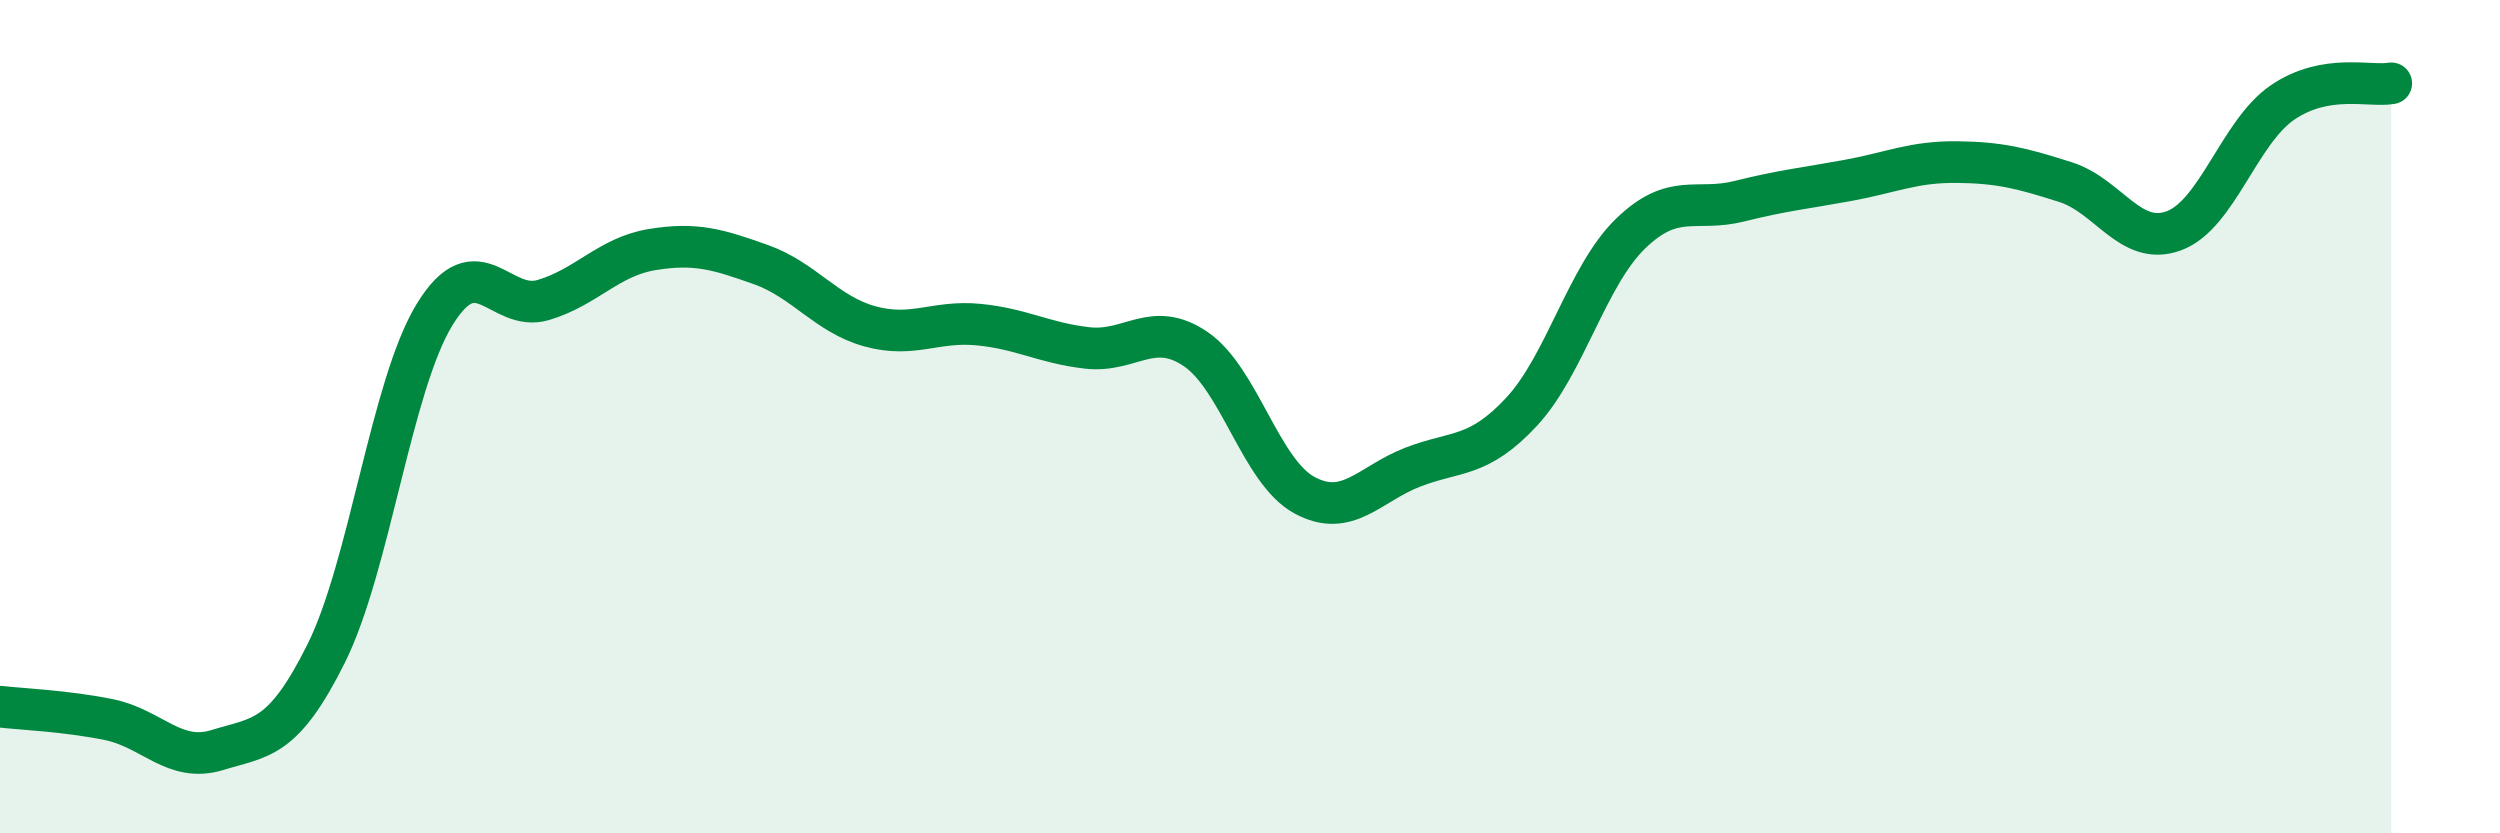 
    <svg width="60" height="20" viewBox="0 0 60 20" xmlns="http://www.w3.org/2000/svg">
      <path
        d="M 0,16.96 C 0.52,17.02 1.57,17.06 2.61,17.27 C 3.65,17.48 4.18,18.32 5.22,18 C 6.26,17.68 6.79,17.77 7.83,15.68 C 8.87,13.59 9.39,9.25 10.43,7.55 C 11.47,5.85 12,7.51 13.04,7.2 C 14.08,6.89 14.61,6.16 15.65,5.99 C 16.69,5.82 17.22,5.98 18.26,6.35 C 19.3,6.72 19.83,7.54 20.87,7.83 C 21.91,8.12 22.44,7.69 23.48,7.79 C 24.52,7.89 25.05,8.23 26.09,8.35 C 27.13,8.47 27.66,7.67 28.7,8.38 C 29.74,9.09 30.26,11.31 31.3,11.88 C 32.34,12.45 32.87,11.61 33.91,11.21 C 34.95,10.81 35.48,11 36.52,9.88 C 37.56,8.76 38.09,6.62 39.13,5.61 C 40.17,4.6 40.7,5.09 41.74,4.83 C 42.78,4.57 43.31,4.52 44.35,4.33 C 45.39,4.14 45.92,3.88 46.96,3.89 C 48,3.9 48.53,4.04 49.57,4.37 C 50.61,4.7 51.13,5.92 52.17,5.54 C 53.21,5.16 53.74,3.17 54.78,2.46 C 55.82,1.75 56.87,2.09 57.39,2L57.39 20L0 20Z"
        fill="#008740"
        opacity="0.1"
        stroke-linecap="round"
        stroke-linejoin="round"
      />
      <path
        d="M 0,16.96 C 0.52,17.02 1.57,17.06 2.61,17.27 C 3.65,17.48 4.18,18.32 5.22,18 C 6.26,17.68 6.79,17.77 7.83,15.68 C 8.87,13.59 9.39,9.25 10.43,7.55 C 11.47,5.85 12,7.51 13.04,7.2 C 14.08,6.89 14.61,6.16 15.65,5.99 C 16.69,5.82 17.22,5.98 18.26,6.35 C 19.3,6.72 19.83,7.54 20.87,7.83 C 21.91,8.12 22.44,7.69 23.48,7.79 C 24.52,7.89 25.05,8.23 26.09,8.35 C 27.13,8.47 27.66,7.67 28.7,8.38 C 29.74,9.09 30.26,11.31 31.3,11.88 C 32.34,12.45 32.87,11.61 33.91,11.21 C 34.95,10.81 35.48,11 36.52,9.88 C 37.56,8.76 38.09,6.62 39.13,5.61 C 40.17,4.6 40.7,5.09 41.74,4.83 C 42.78,4.57 43.31,4.52 44.35,4.33 C 45.39,4.14 45.92,3.88 46.96,3.89 C 48,3.9 48.53,4.04 49.57,4.37 C 50.61,4.7 51.13,5.92 52.17,5.54 C 53.21,5.16 53.74,3.17 54.78,2.46 C 55.82,1.75 56.87,2.09 57.39,2"
        stroke="#008740"
        stroke-width="1"
        fill="none"
        stroke-linecap="round"
        stroke-linejoin="round"
      />
    </svg>
  